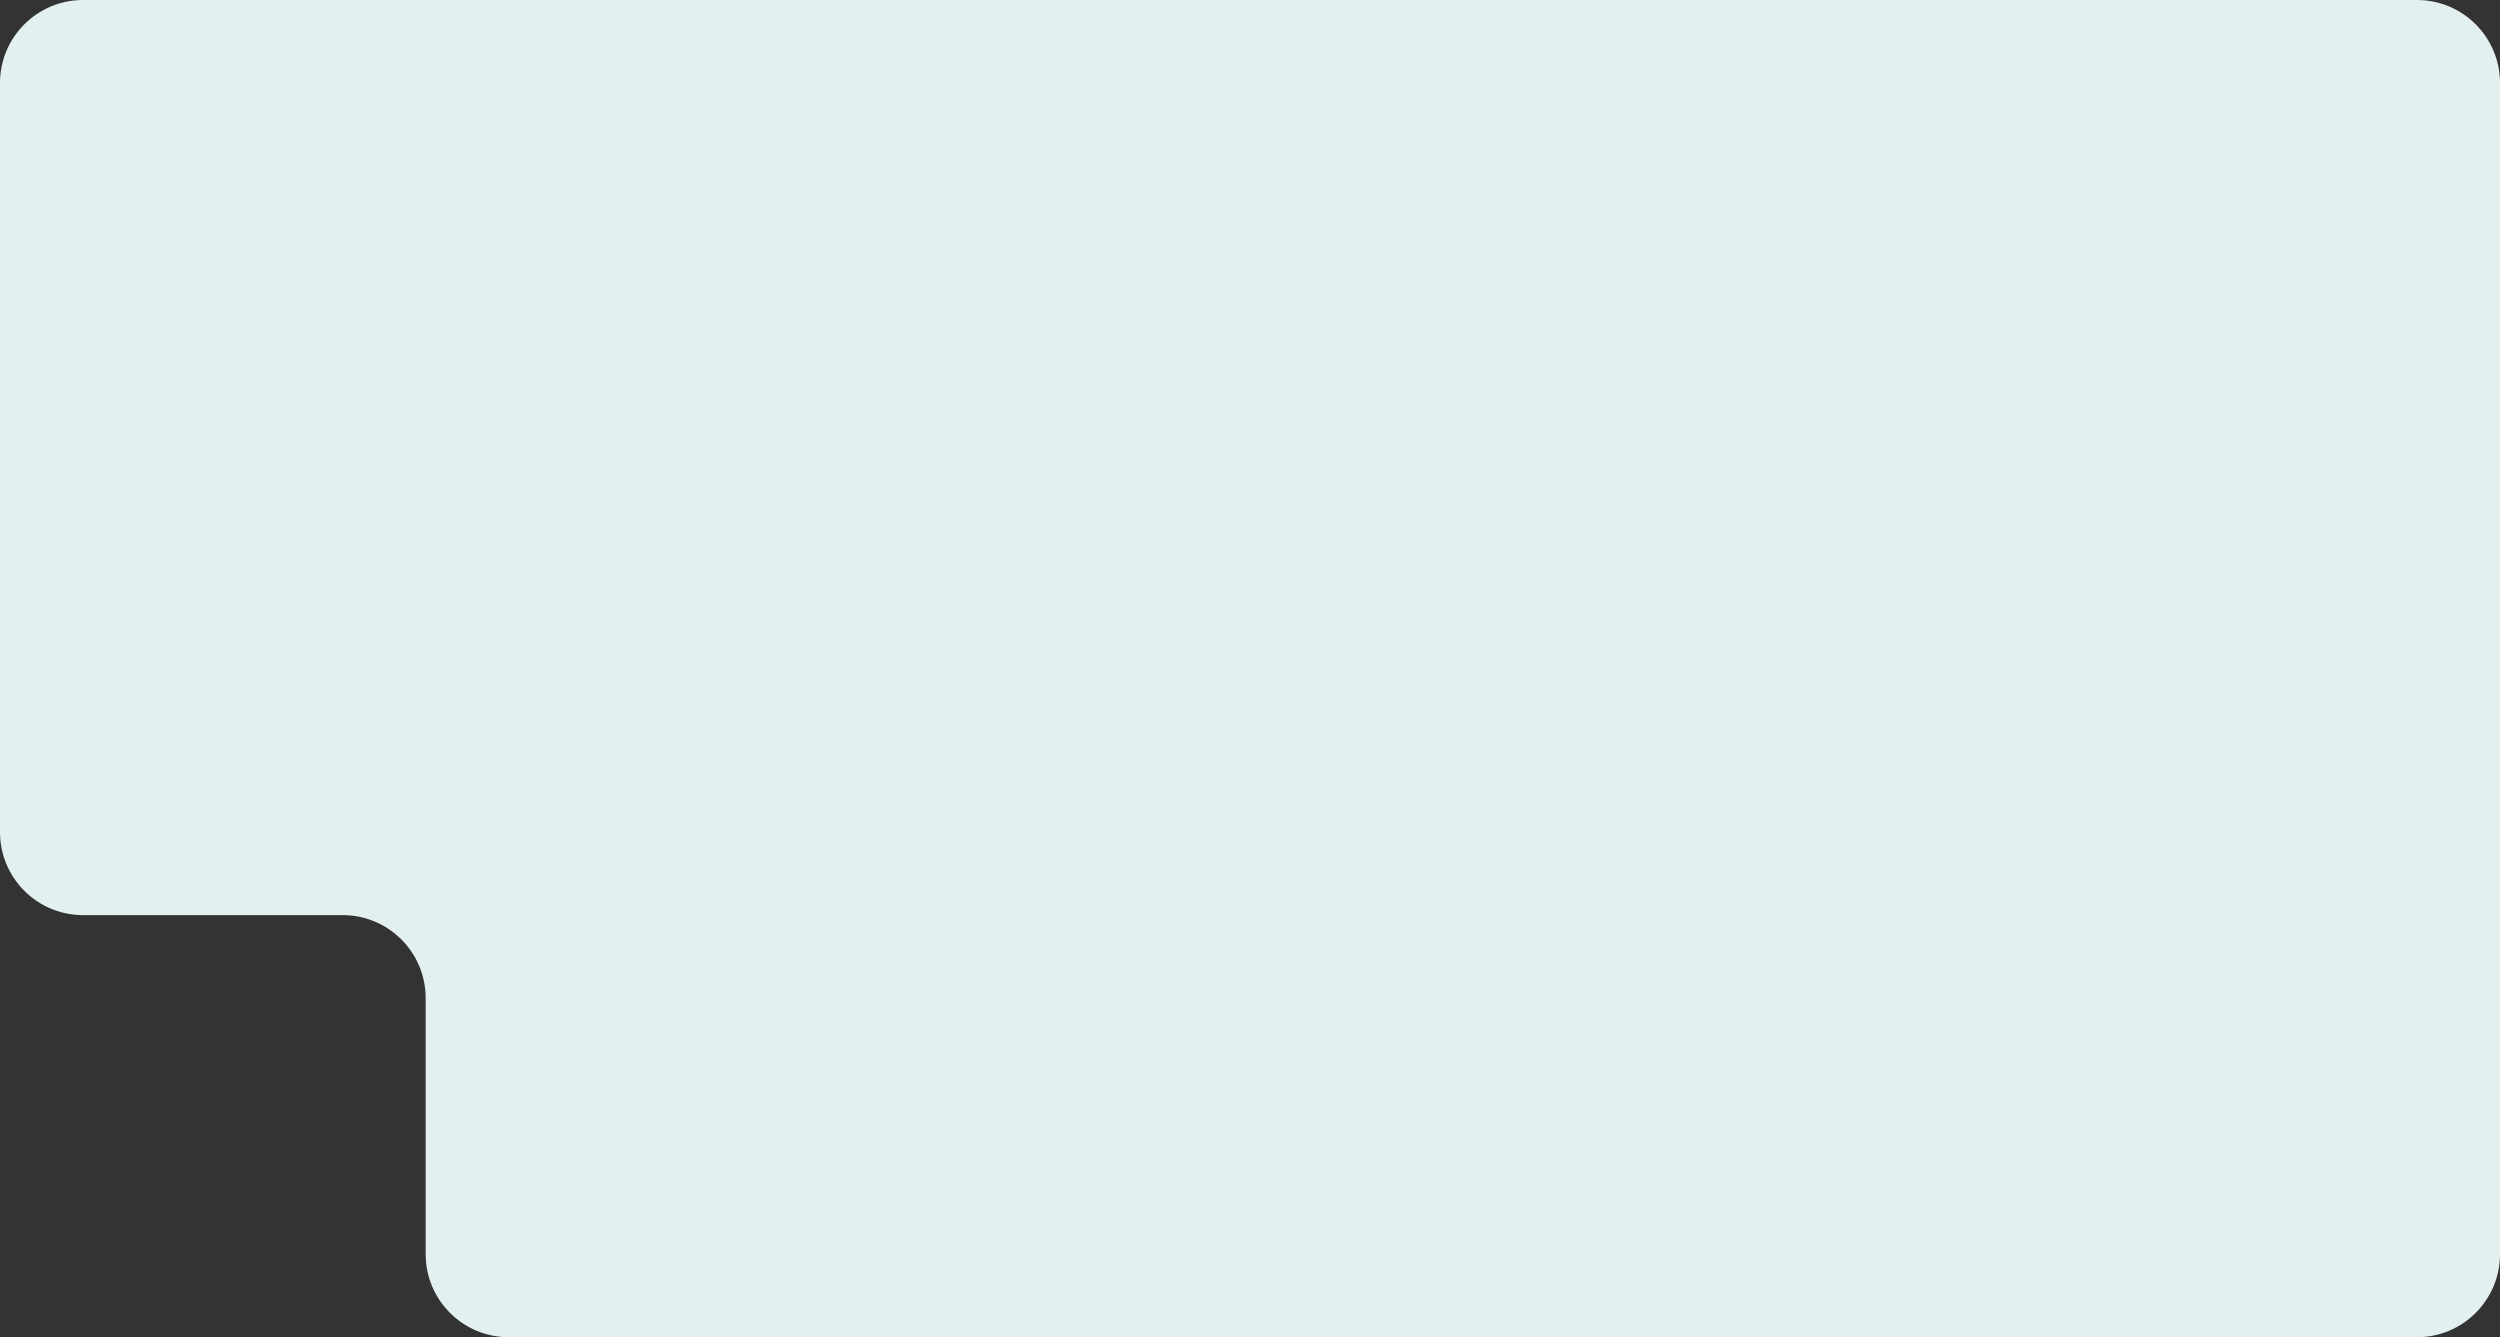 <?xml version="1.0" encoding="UTF-8"?> <svg xmlns="http://www.w3.org/2000/svg" width="301" height="161" viewBox="0 0 301 161" fill="none"><rect x="0" y="0" width="301" height="161" fill="#333333" stroke="none"/><path d="M0 10C0 4.477 4.477 0 10 0H291C296.523 0 301 4.477 301 10V151C301 156.523 296.523 161 291 161H150.5H61.25C55.727 161 51.25 156.523 51.25 151V120.179C51.25 114.656 46.773 110.179 41.25 110.179H10C4.477 110.179 0 105.702 0 100.179V80.5V10Z" fill="#E3F0F0"></path></svg> 